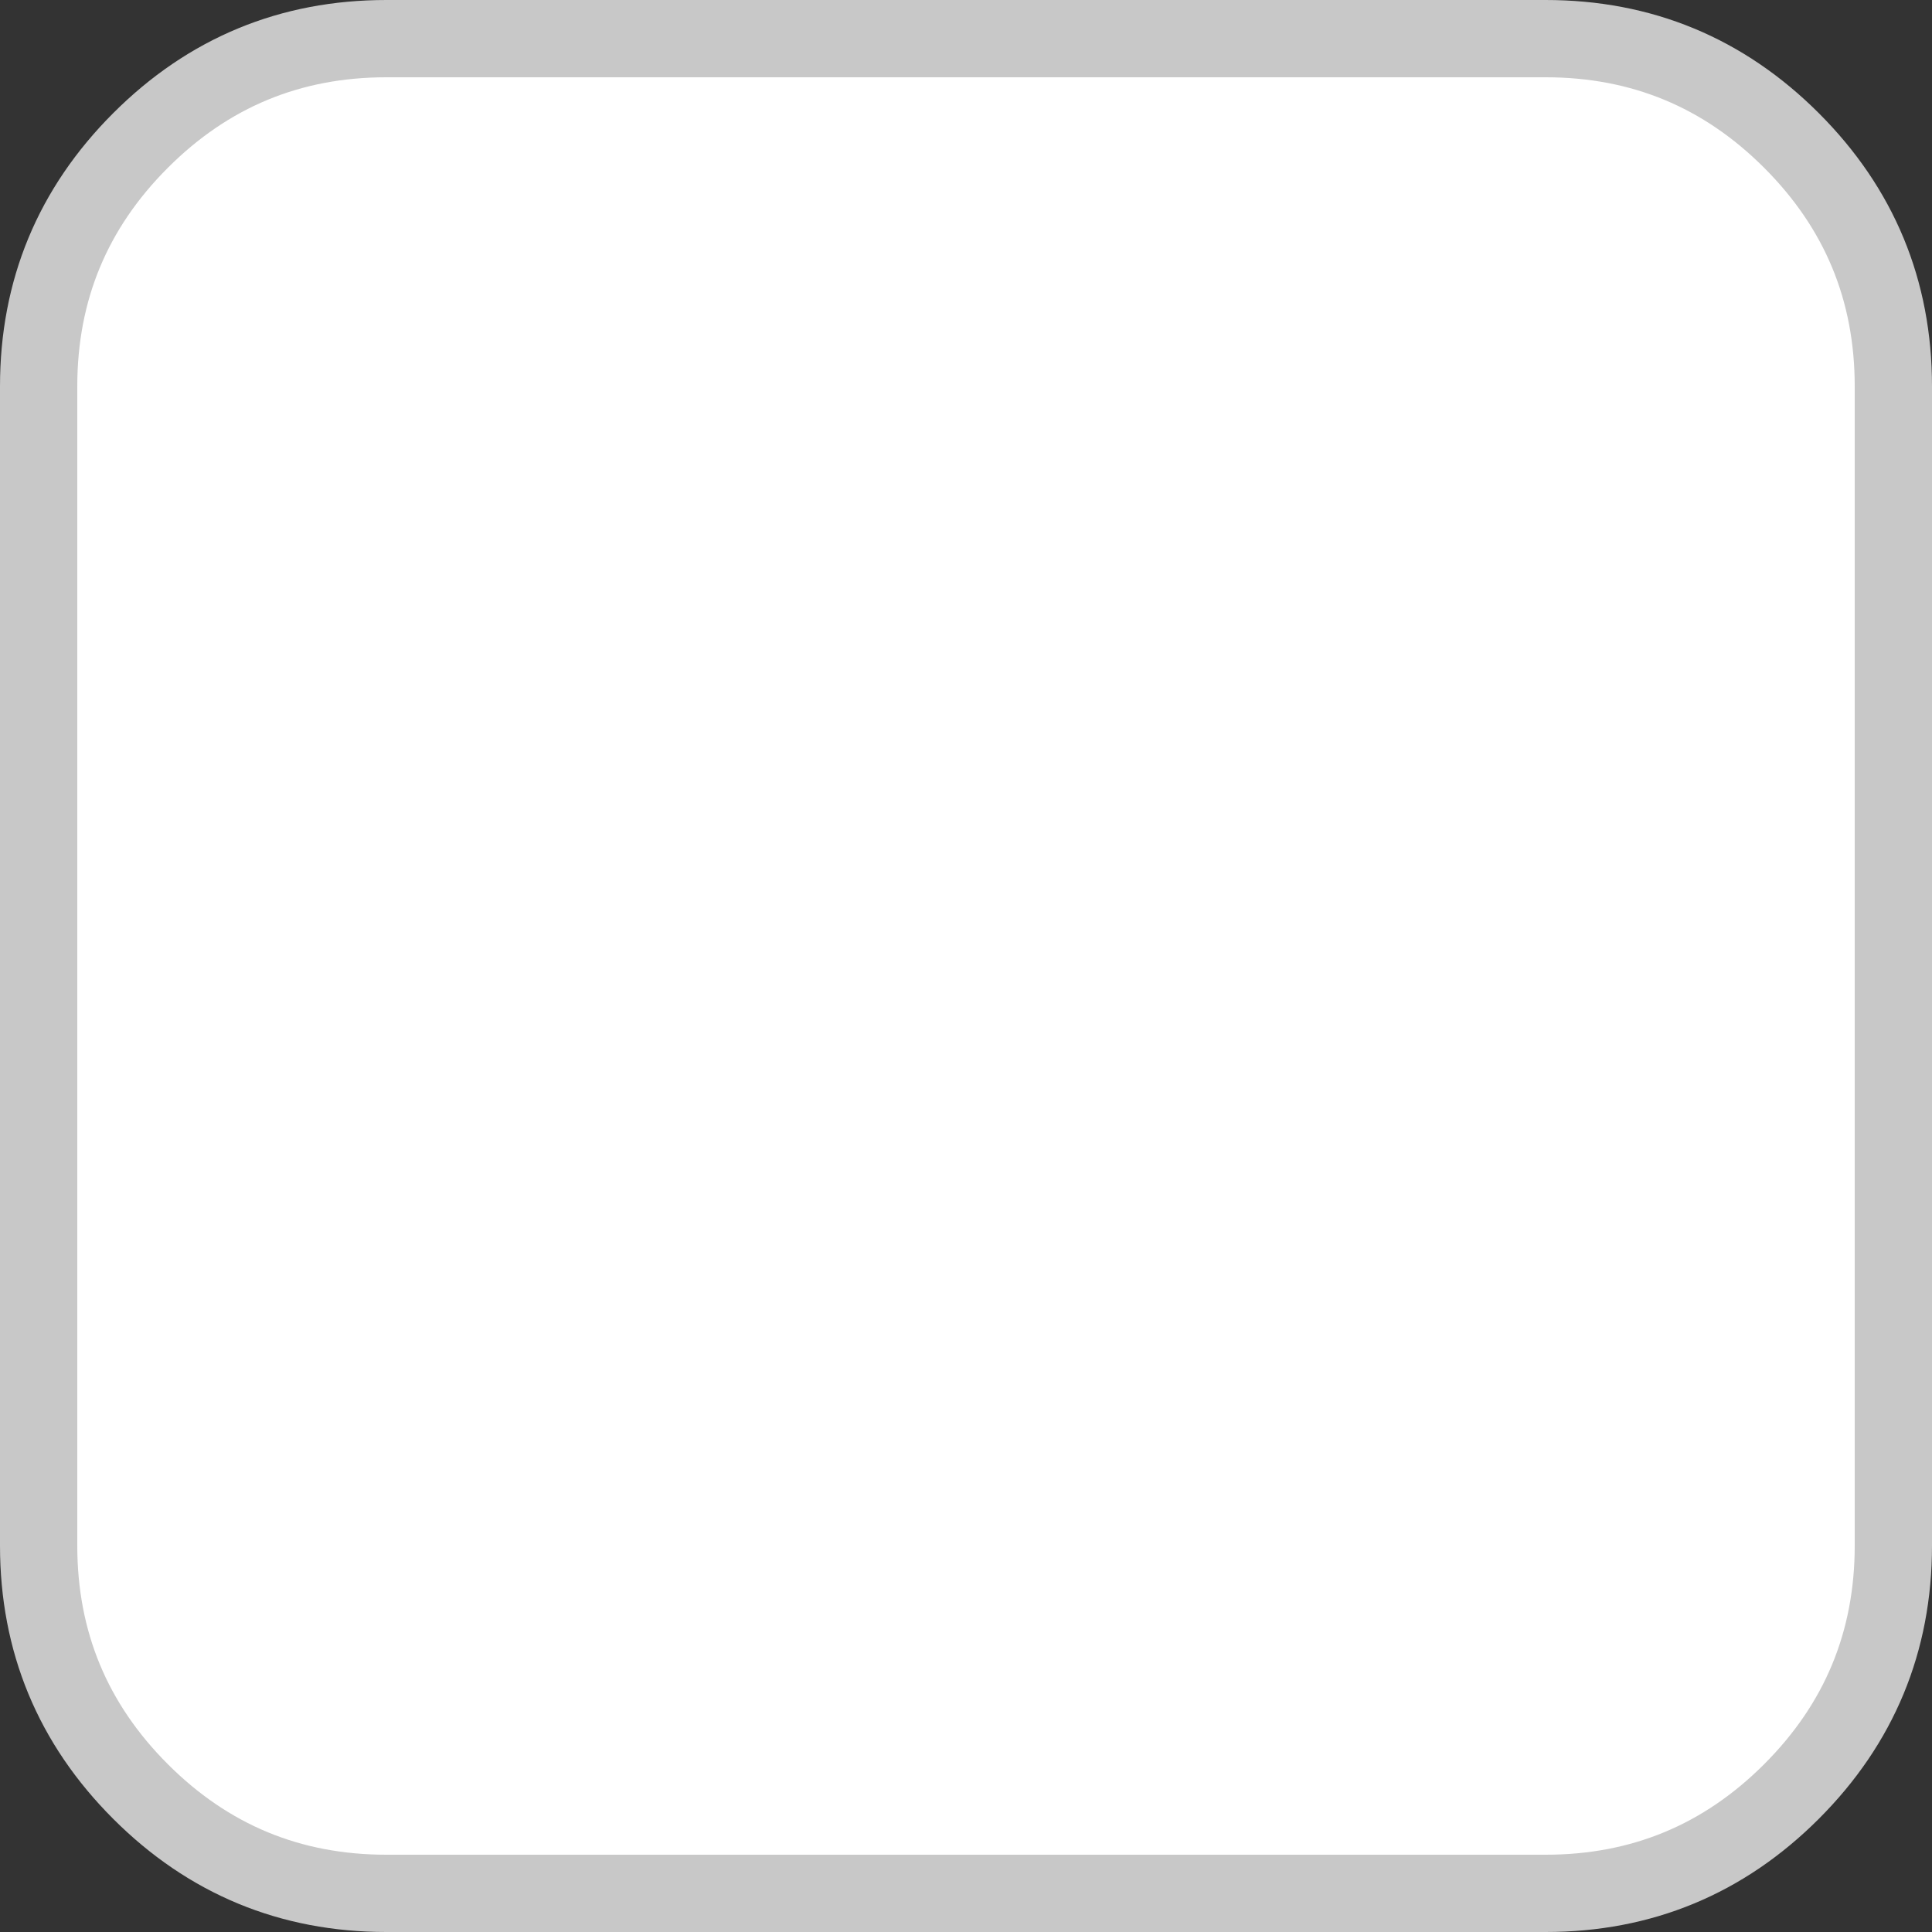 <?xml version="1.0" encoding="utf-8"?>
<!-- Generator: Adobe Illustrator 16.0.0, SVG Export Plug-In . SVG Version: 6.00 Build 0)  -->
<!DOCTYPE svg PUBLIC "-//W3C//DTD SVG 1.1//EN" "http://www.w3.org/Graphics/SVG/1.1/DTD/svg11.dtd">
<svg version="1.1" id="Layer_1" xmlns="http://www.w3.org/2000/svg" xmlns:xlink="http://www.w3.org/1999/xlink" x="0px" y="0px"
	 width="25px" height="25px" viewBox="0 0 25 25" enable-background="new 0 0 25 25" xml:space="preserve">
<rect x="0" y="0" width="25" height="25" fill="#333333" stroke="none"/>
<path fill="#FFFFFF" stroke="#C8C8C8" d="M0.5,20V5c0-1.243,0.439-2.303,1.318-3.182C2.697,0.939,3.757,0.5,5,0.5h15
	c1.242,0,2.303,0.439,3.182,1.318C24.061,2.697,24.5,3.757,24.5,5v15c0,1.242-0.439,2.303-1.318,3.182S21.242,24.5,20,24.5H5
	c-1.243,0-2.303-0.439-3.182-1.318C0.939,22.303,0.5,21.242,0.5,20z"/>
</svg>
